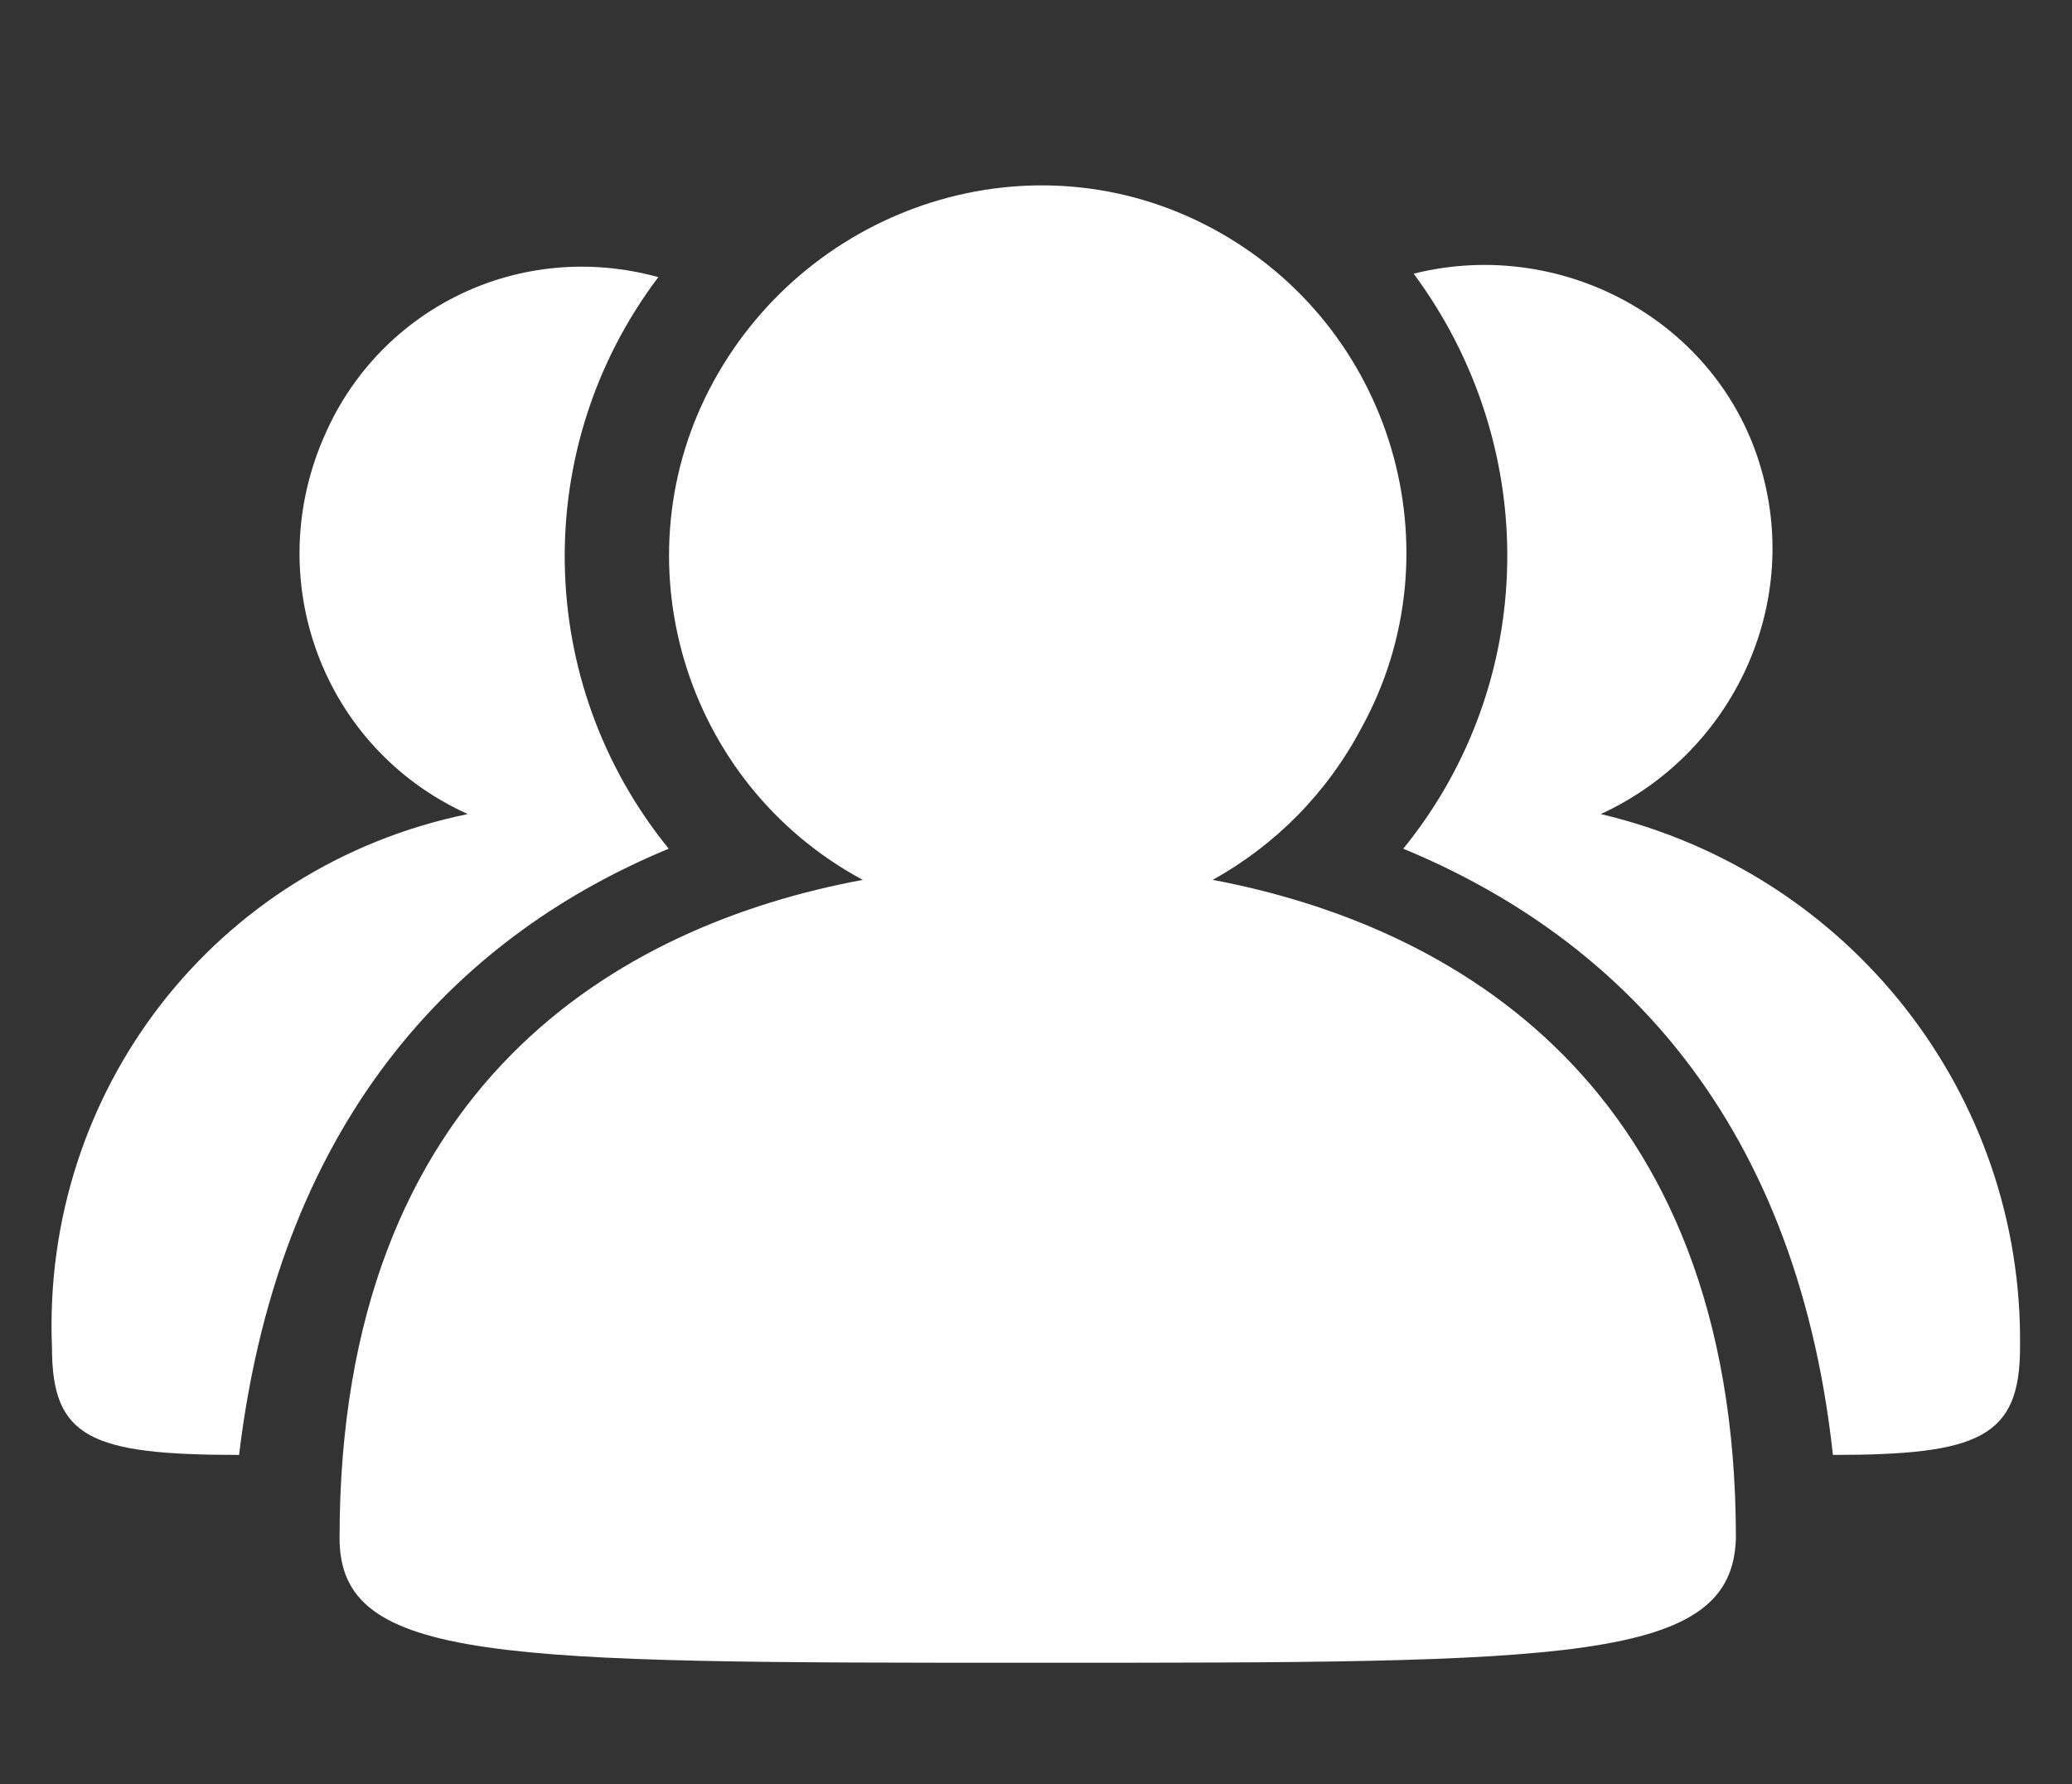 <?xml version="1.0" encoding="utf-8"?>
<!-- Generator: Adobe Illustrator 22.0.0, SVG Export Plug-In . SVG Version: 6.00 Build 0)  -->
<svg version="1.1" id="图层_1" xmlns="http://www.w3.org/2000/svg" xmlns:xlink="http://www.w3.org/1999/xlink" x="0px" y="0px"
	 viewBox="0 0 59.8 51.5" style="enable-background:new 0 0 59.8 51.5;" xml:space="preserve">
<rect x="0" y="0" width="59.8" height="51.5" fill="#333333" stroke="none"/>
<style type="text/css">
	.st0{fill:#FFFFFF;}
</style>
<path class="st0" d="M58.3,38.9c0,2.6-1.2,3.1-5.4,3.1c-1.1-10.1-6.6-15.1-12.4-17.5c3.9-4.8,4-11.6,0.3-16.6
	c4.4-1.1,9,1.5,10.1,5.9c1,3.9-1,8-4.7,9.7C53.4,25.2,58.4,31.6,58.3,38.9z M35,25.4c6.9,1.3,15.1,5.9,15.1,19
	C50,48,45.3,48,29.9,48c-15.5,0-20.1,0-20.1-3.6c0-13.1,8.1-17.7,15.1-19c-5.2-2.8-7.1-9.3-4.3-14.4S29.8,3.8,35,6.6
	s7.1,9.3,4.3,14.4C38.3,22.9,36.8,24.4,35,25.4z M19.3,24.5C13.5,26.9,8.1,32,6.9,42c-4.3,0-5.4-0.5-5.4-3.1
	c-0.3-7.4,4.7-13.9,12-15.4c-4.2-1.9-6-6.8-4.1-11C11,8.9,15,6.9,19,8C15.3,12.9,15.4,19.7,19.3,24.5z"/>
</svg>
